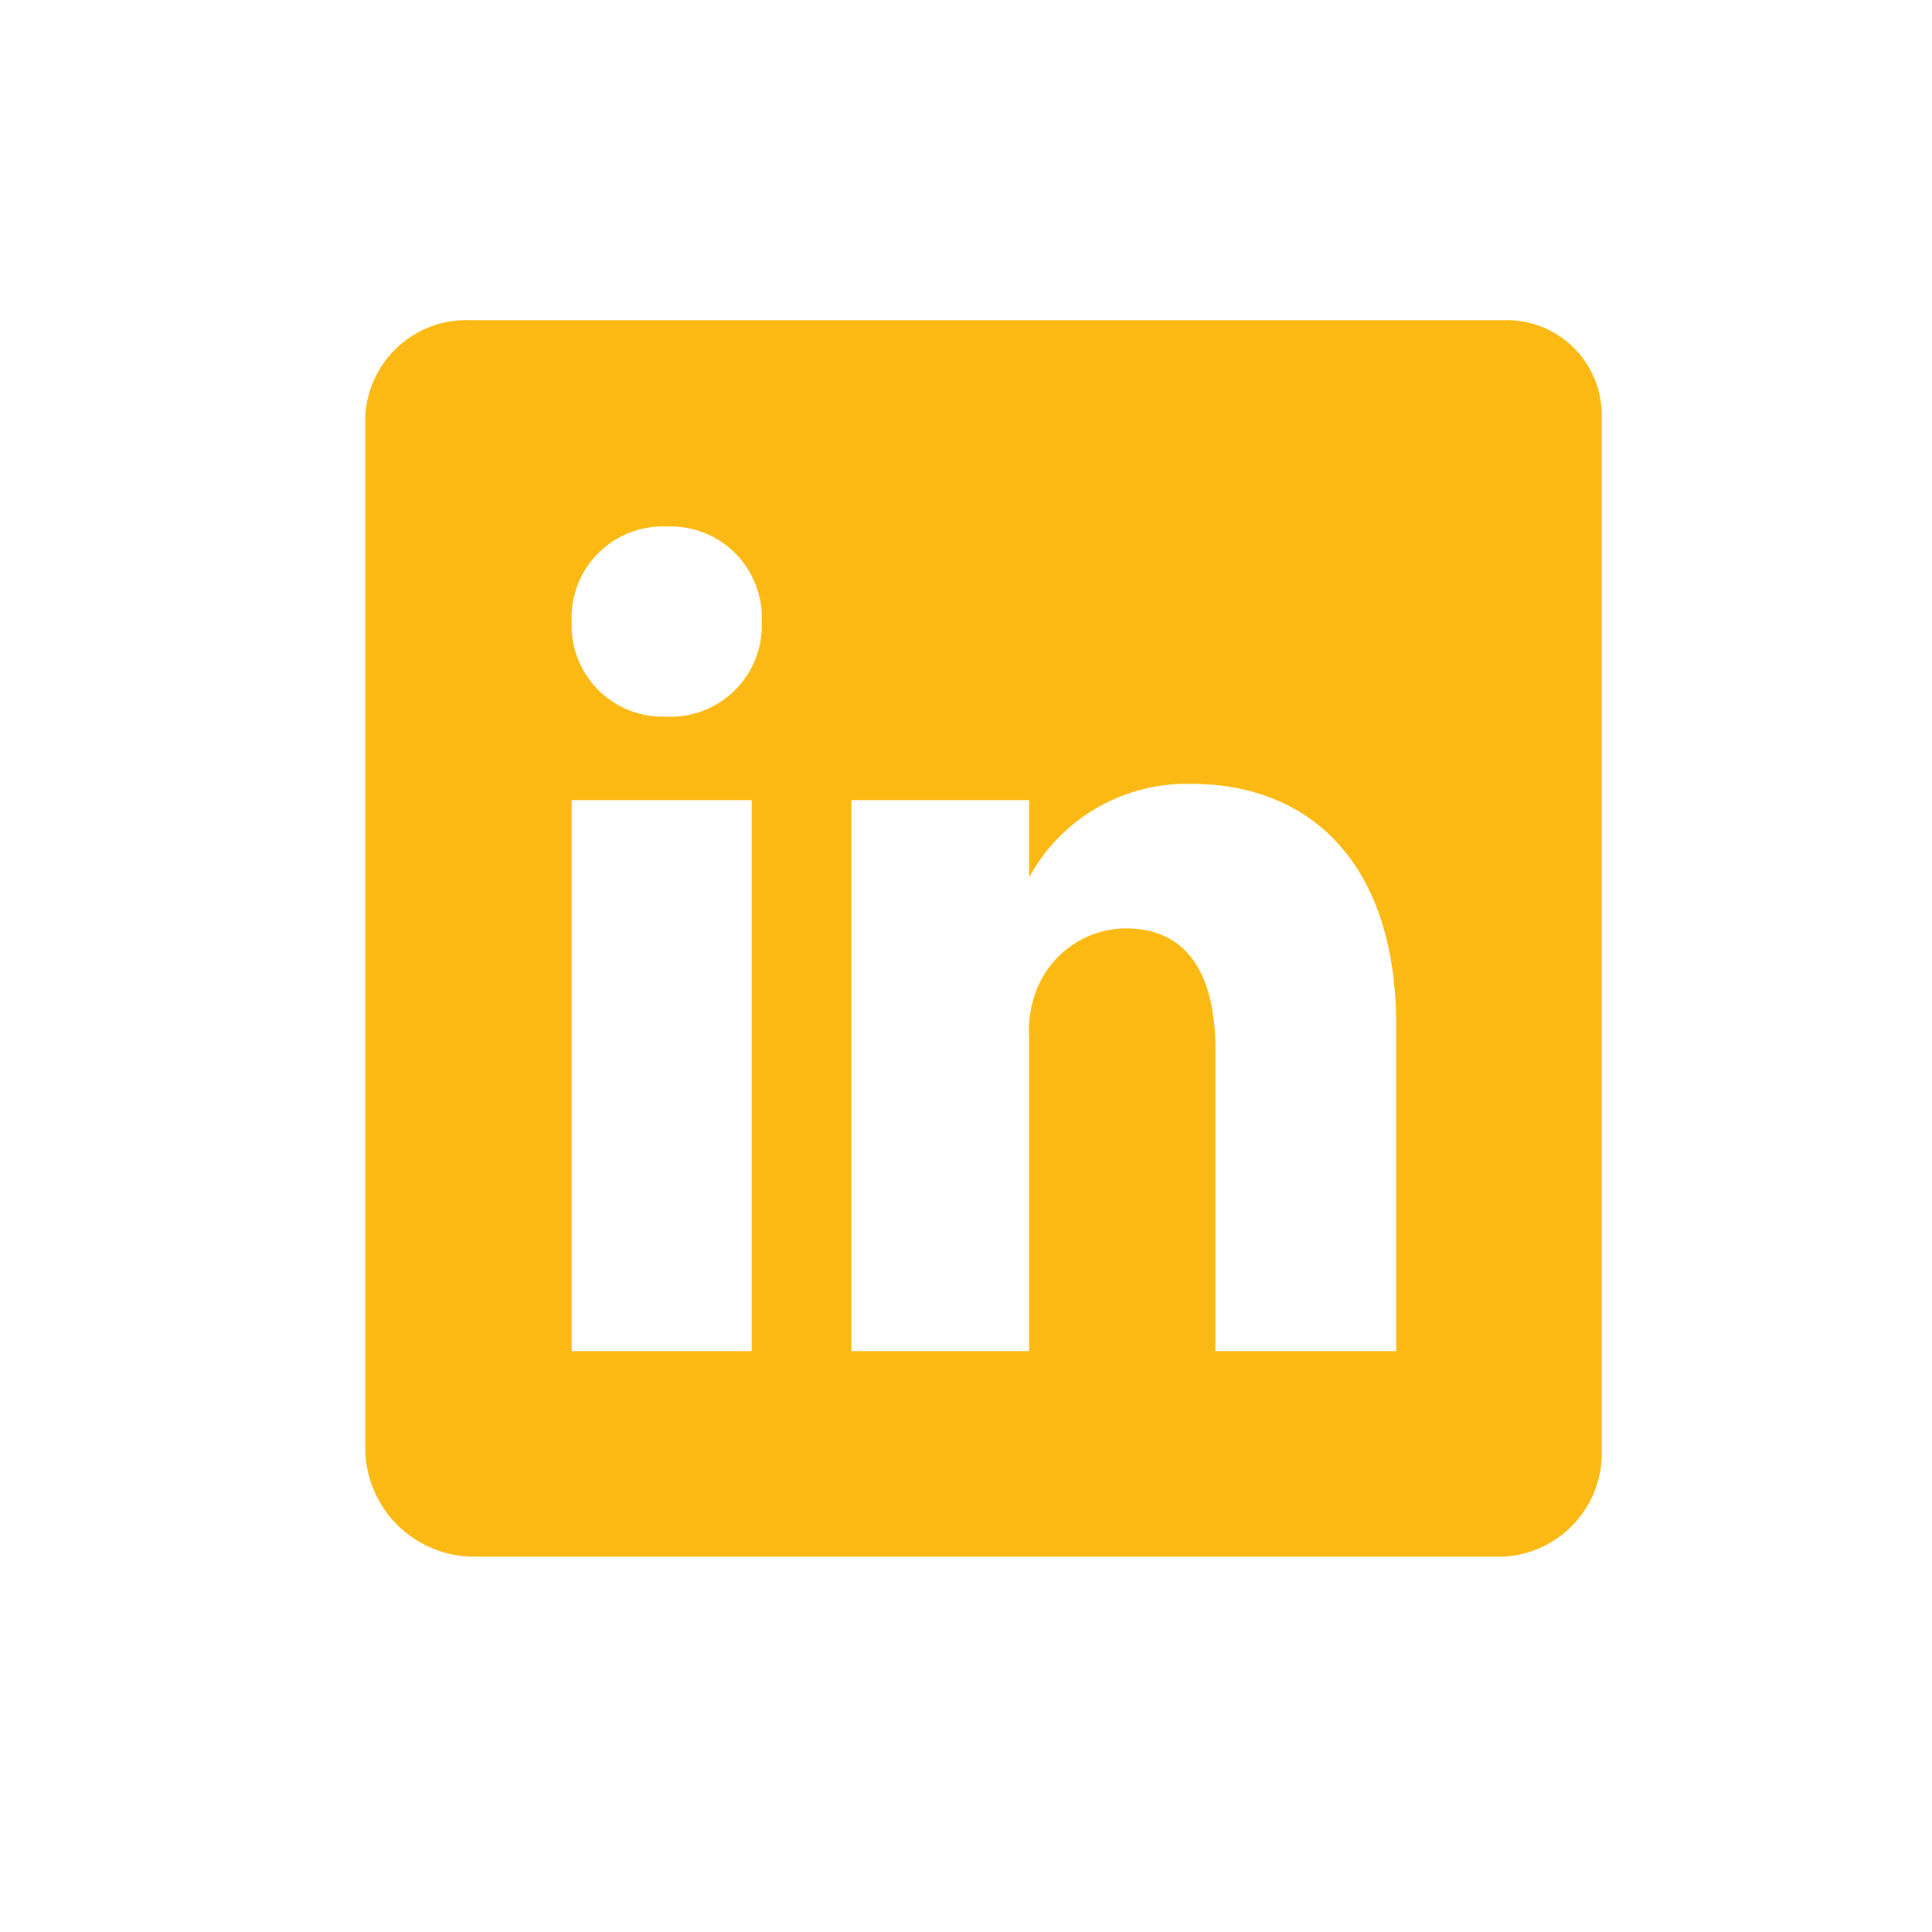 <svg width="25" height="25" viewBox="0 0 25 25" fill="none" xmlns="http://www.w3.org/2000/svg">
<path d="M19.447 4.143H6.097C5.925 4.135 5.753 4.161 5.591 4.219C5.429 4.278 5.28 4.368 5.152 4.484C5.025 4.6 4.922 4.74 4.849 4.896C4.776 5.052 4.734 5.221 4.727 5.393V18.773C4.737 19.133 4.884 19.476 5.139 19.731C5.394 19.985 5.737 20.133 6.097 20.143H19.447C19.797 20.128 20.127 19.975 20.366 19.719C20.605 19.463 20.735 19.123 20.727 18.773V5.393C20.73 5.226 20.698 5.059 20.634 4.904C20.571 4.749 20.476 4.609 20.356 4.492C20.236 4.375 20.094 4.284 19.938 4.224C19.781 4.164 19.614 4.136 19.447 4.143ZM9.727 17.483H7.397V10.353H9.727V17.483ZM8.617 9.273C8.454 9.279 8.292 9.251 8.141 9.191C7.99 9.131 7.852 9.04 7.738 8.925C7.623 8.809 7.534 8.671 7.475 8.52C7.416 8.368 7.39 8.206 7.397 8.043C7.389 7.879 7.417 7.715 7.477 7.562C7.537 7.408 7.628 7.27 7.745 7.154C7.861 7.038 8.001 6.948 8.155 6.889C8.308 6.83 8.472 6.805 8.637 6.813C8.799 6.807 8.961 6.835 9.113 6.895C9.264 6.955 9.401 7.046 9.516 7.161C9.63 7.277 9.72 7.415 9.778 7.567C9.837 7.718 9.864 7.88 9.857 8.043C9.864 8.207 9.837 8.371 9.777 8.524C9.717 8.678 9.626 8.817 9.509 8.932C9.392 9.048 9.252 9.138 9.099 9.197C8.945 9.256 8.781 9.282 8.617 9.273ZM18.067 17.483H15.727V13.583C15.727 12.653 15.397 12.013 14.567 12.013C14.309 12.015 14.058 12.097 13.849 12.248C13.639 12.398 13.481 12.61 13.397 12.853C13.332 13.036 13.305 13.23 13.317 13.423V17.483H11.017V10.353H13.317V11.353C13.521 10.977 13.825 10.666 14.196 10.452C14.567 10.239 14.989 10.132 15.417 10.143C16.927 10.143 18.067 11.143 18.067 13.273V17.483Z" fill="#FDB913"/>
</svg>
